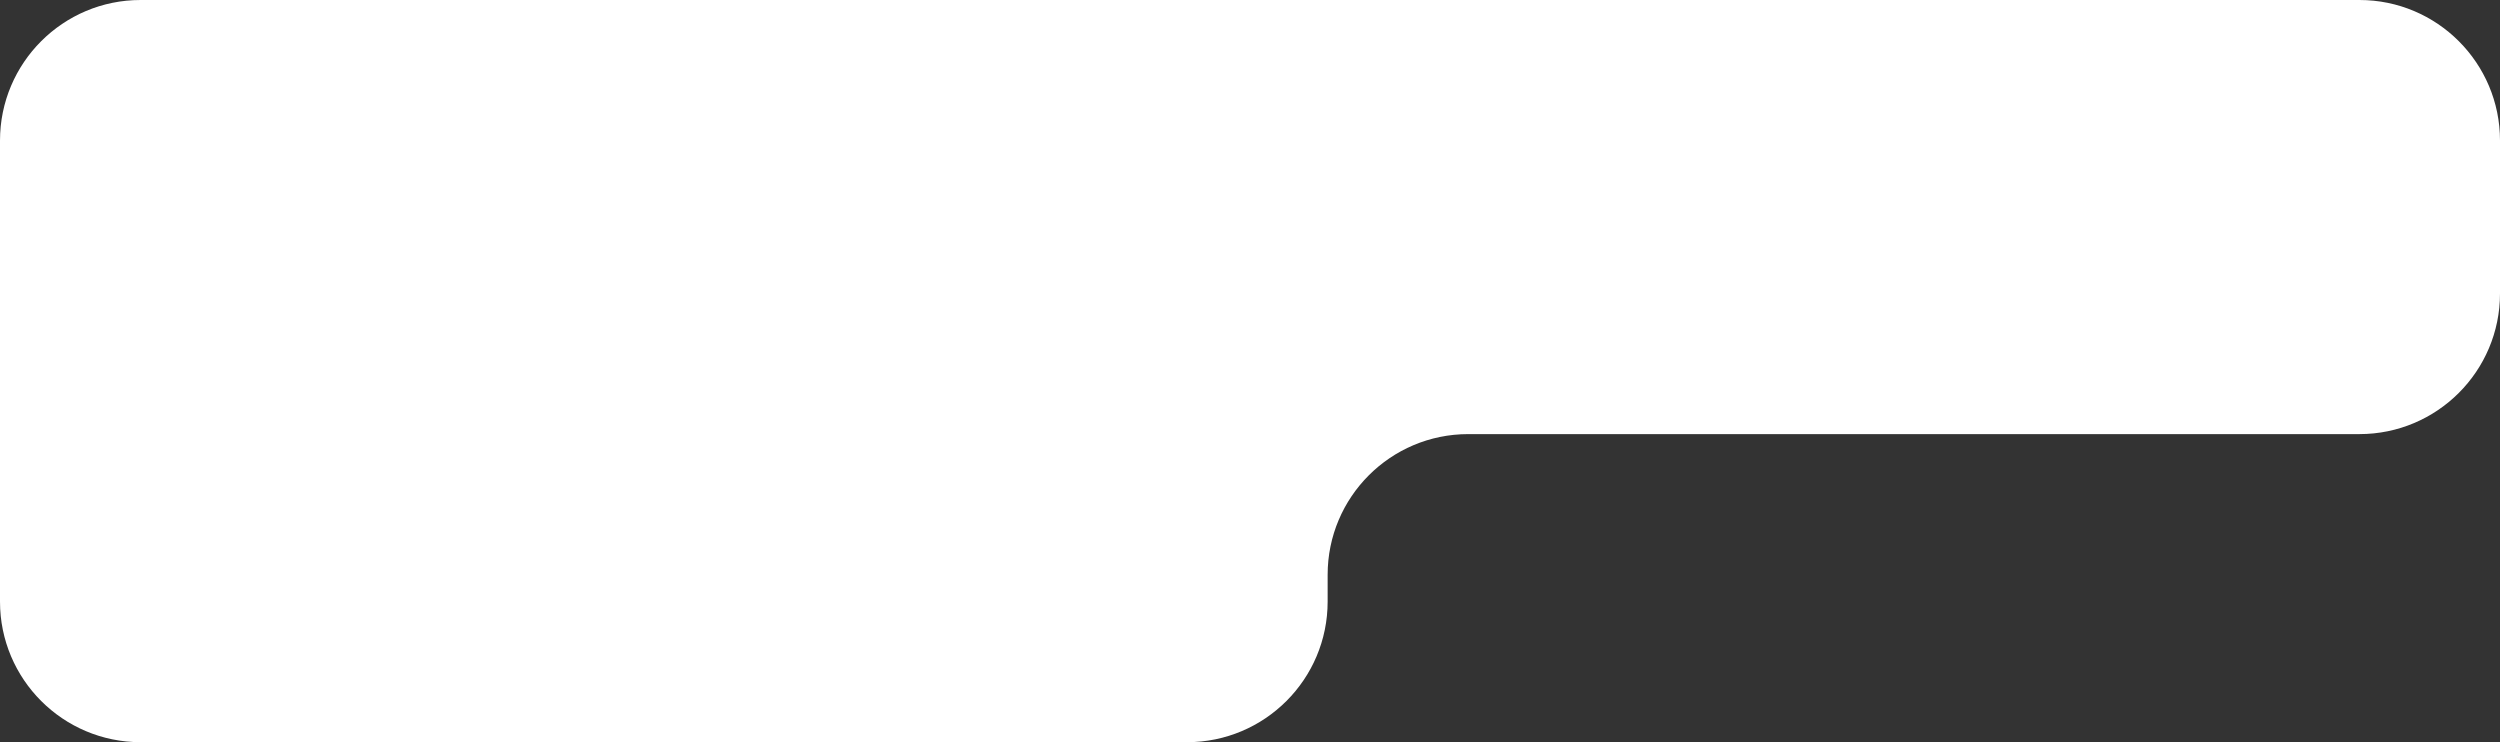 <svg width="320" height="95" viewBox="0 0 320 95" fill="none" xmlns="http://www.w3.org/2000/svg">
<rect x="0" y="0" width="320" height="95" fill="#333333" stroke="none"/>
<path d="M0 18V77C0 86.941 8.059 95 18 95H151.938C161.879 95 169.938 86.941 169.938 77V73.566C169.938 63.625 177.997 55.566 187.938 55.566H302C311.941 55.566 320 47.507 320 37.566V18C320 8.059 311.941 0 302 0H18C8.059 0 0 8.059 0 18Z" fill="white"/>
</svg>
